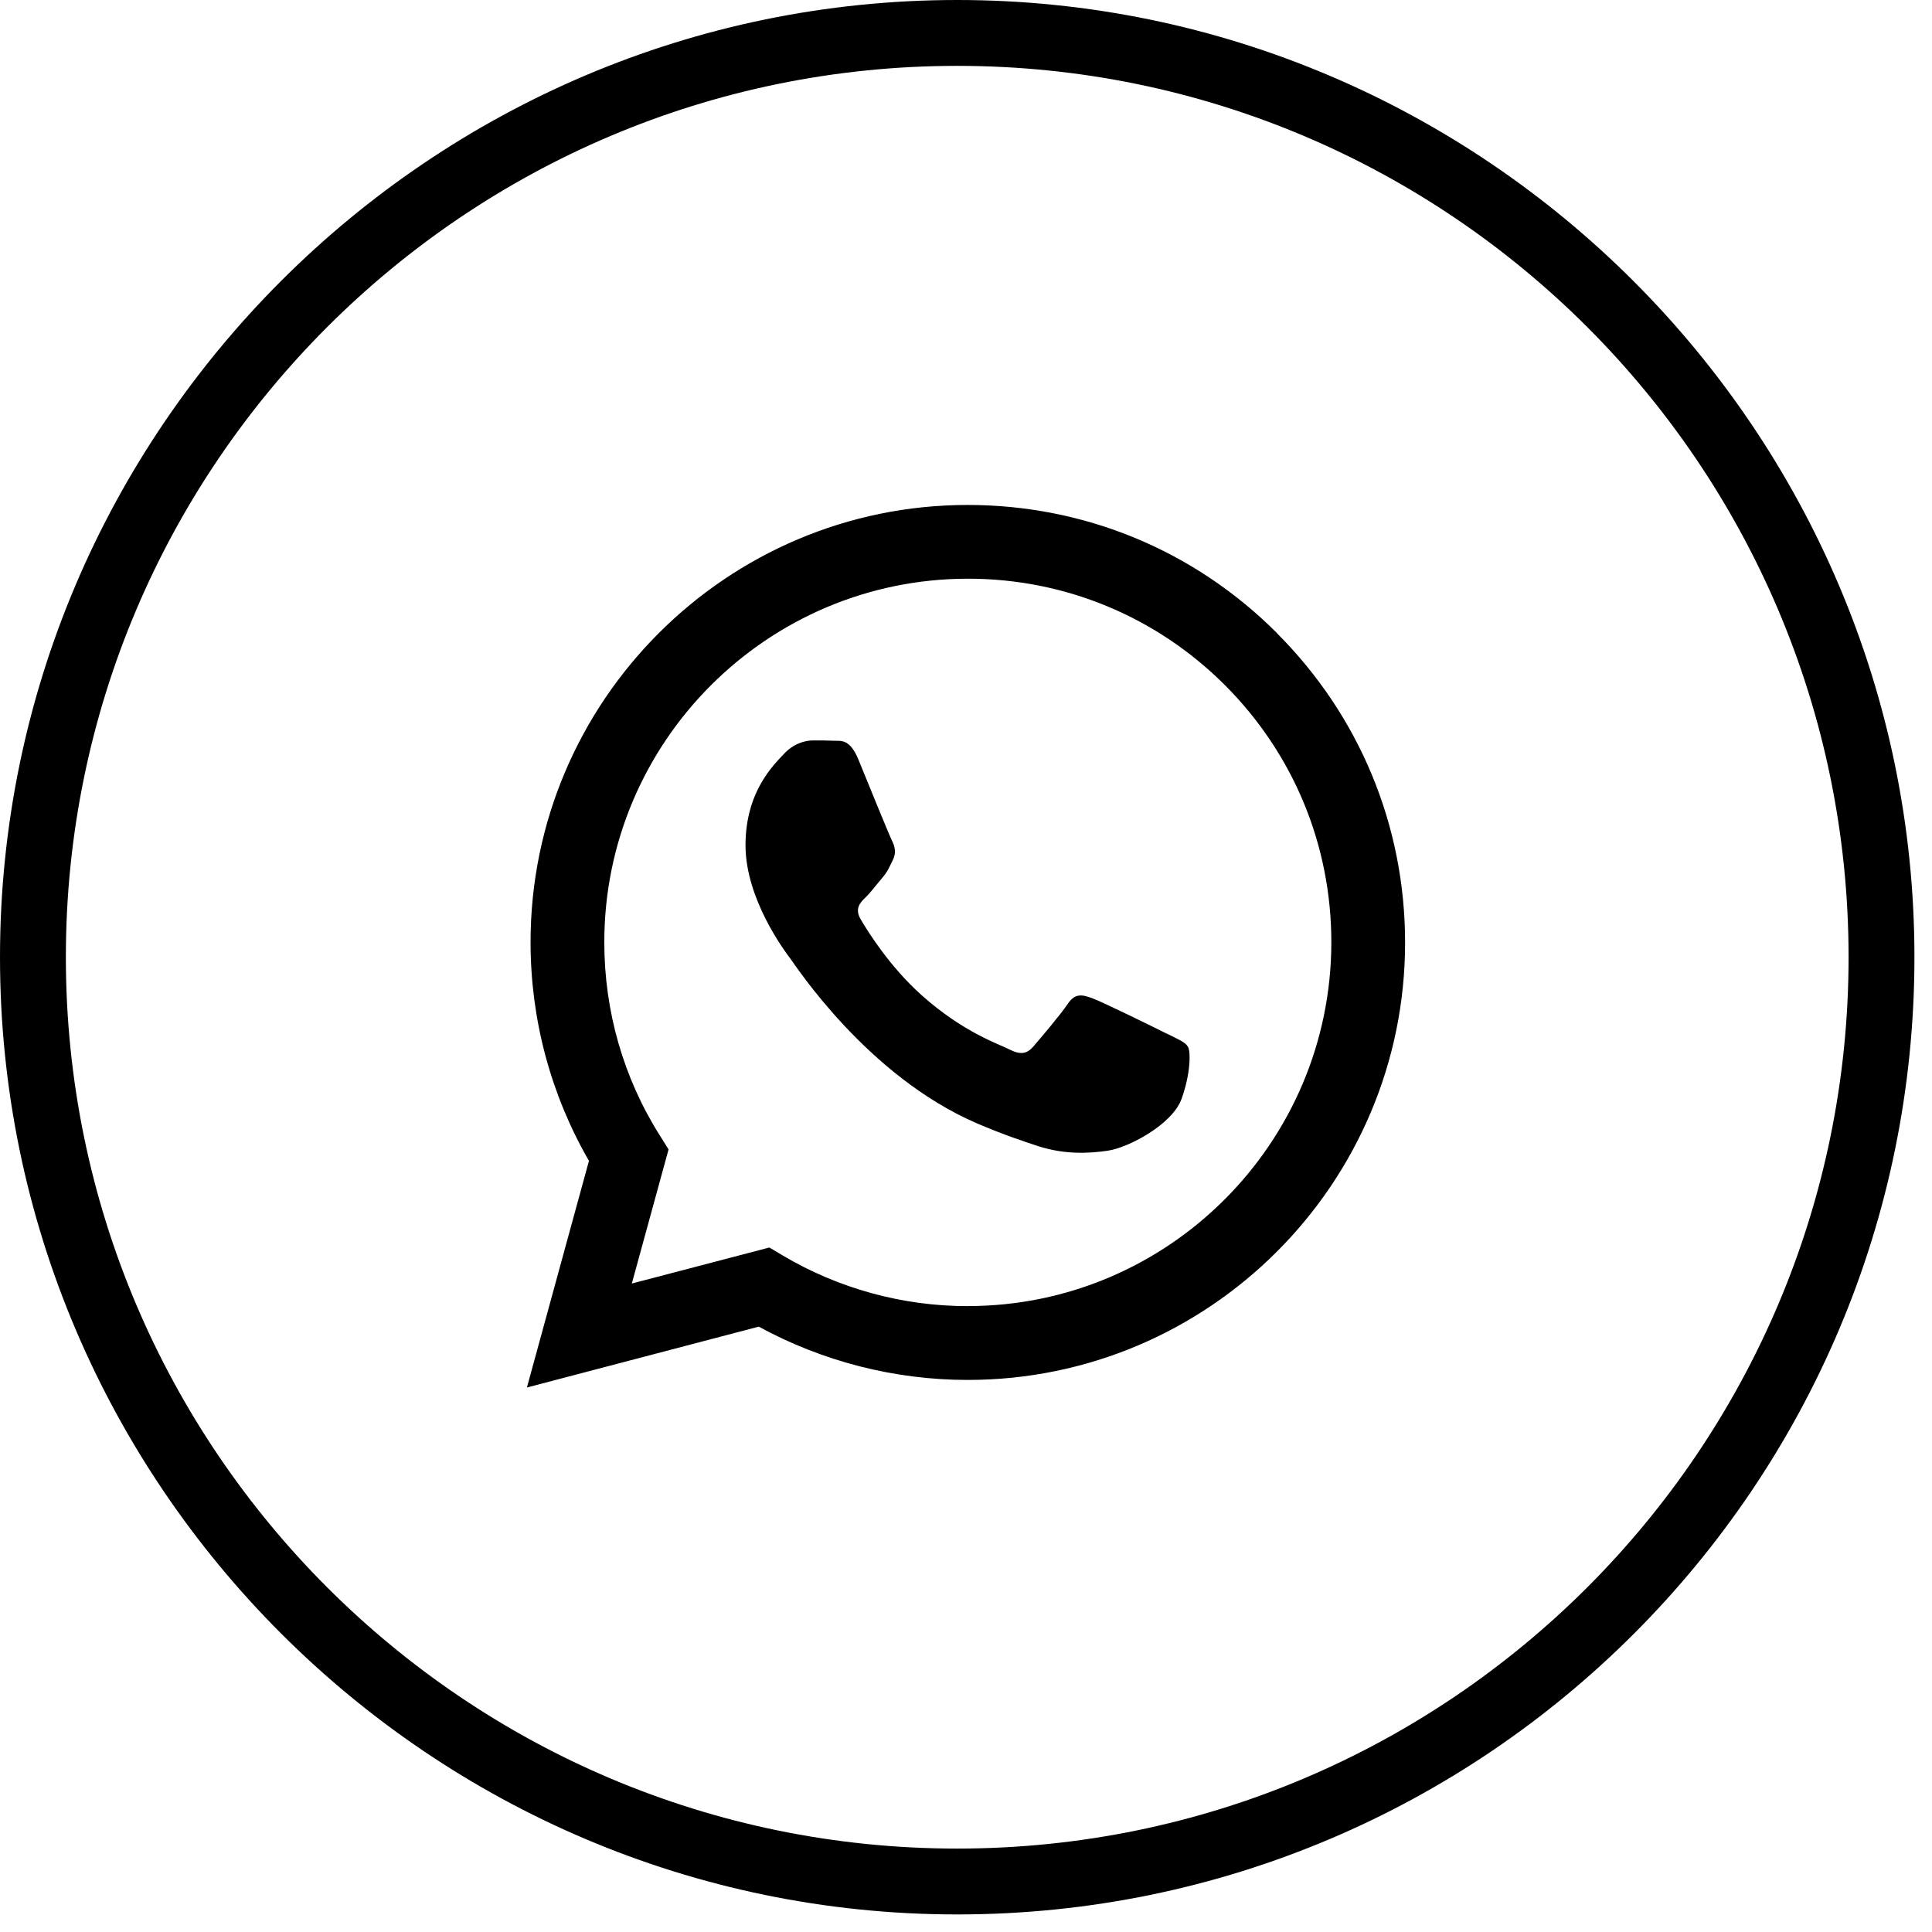 <?xml version="1.0" encoding="UTF-8"?> <svg xmlns="http://www.w3.org/2000/svg" width="88" height="88" viewBox="0 0 88 88" fill="none"> <path d="M43.6 87.2C19.6 87.2 0 67.6 0 43.6C0 19.6 19.6 0 43.6 0C67.6 0 87.2 19.6 87.2 43.6C87.2 67.6 67.7 87.2 43.6 87.2ZM43.6 3C21.2 3 3 21.2 3 43.6C3 66 21.2 84.2 43.6 84.2C66 84.2 84.2 66 84.2 43.6C84.2 21.2 66 3 43.6 3Z" fill="black"></path> <path d="M58.169 28.841C54.408 25.073 49.405 23 44.077 23C33.1 23 24.166 31.934 24.166 42.918C24.166 46.428 25.085 49.86 26.826 52.875L24 63.199L34.56 60.427C37.471 62.013 40.748 62.854 44.074 62.854H44.082C55.058 62.854 64 53.92 64 42.936C64 37.612 61.927 32.612 58.166 28.844L58.169 28.841ZM44.082 59.493C41.107 59.493 38.193 58.691 35.65 57.184L35.044 56.822L28.779 58.463L30.452 52.355L30.06 51.727C28.394 49.096 27.525 46.051 27.525 42.918C27.525 33.788 34.952 26.359 44.092 26.359C48.511 26.359 52.674 28.088 55.797 31.21C58.922 34.343 60.641 38.496 60.641 42.923C60.633 52.061 53.207 59.49 44.082 59.49V59.493ZM53.159 47.089C52.664 46.838 50.214 45.637 49.76 45.471C49.305 45.305 48.973 45.22 48.637 45.722C48.307 46.217 47.35 47.34 47.059 47.677C46.767 48.006 46.478 48.054 45.983 47.803C45.489 47.551 43.878 47.026 41.979 45.33C40.502 44.011 39.499 42.378 39.208 41.883C38.916 41.388 39.175 41.114 39.429 40.871C39.657 40.65 39.924 40.29 40.175 39.999C40.426 39.708 40.504 39.504 40.67 39.167C40.836 38.838 40.755 38.547 40.63 38.295C40.504 38.044 39.507 35.595 39.1 34.597C38.7 33.622 38.283 33.758 37.977 33.74C37.685 33.725 37.356 33.725 37.027 33.725C36.698 33.725 36.155 33.851 35.7 34.346C35.245 34.841 33.957 36.049 33.957 38.499C33.957 40.949 35.738 43.313 35.989 43.65C36.24 43.979 39.499 49.011 44.491 51.164C45.677 51.674 46.604 51.981 47.325 52.217C48.519 52.594 49.601 52.538 50.458 52.413C51.415 52.272 53.403 51.212 53.82 50.049C54.237 48.885 54.237 47.89 54.111 47.684C53.993 47.463 53.664 47.34 53.161 47.086L53.159 47.089Z" fill="black"></path> </svg> 